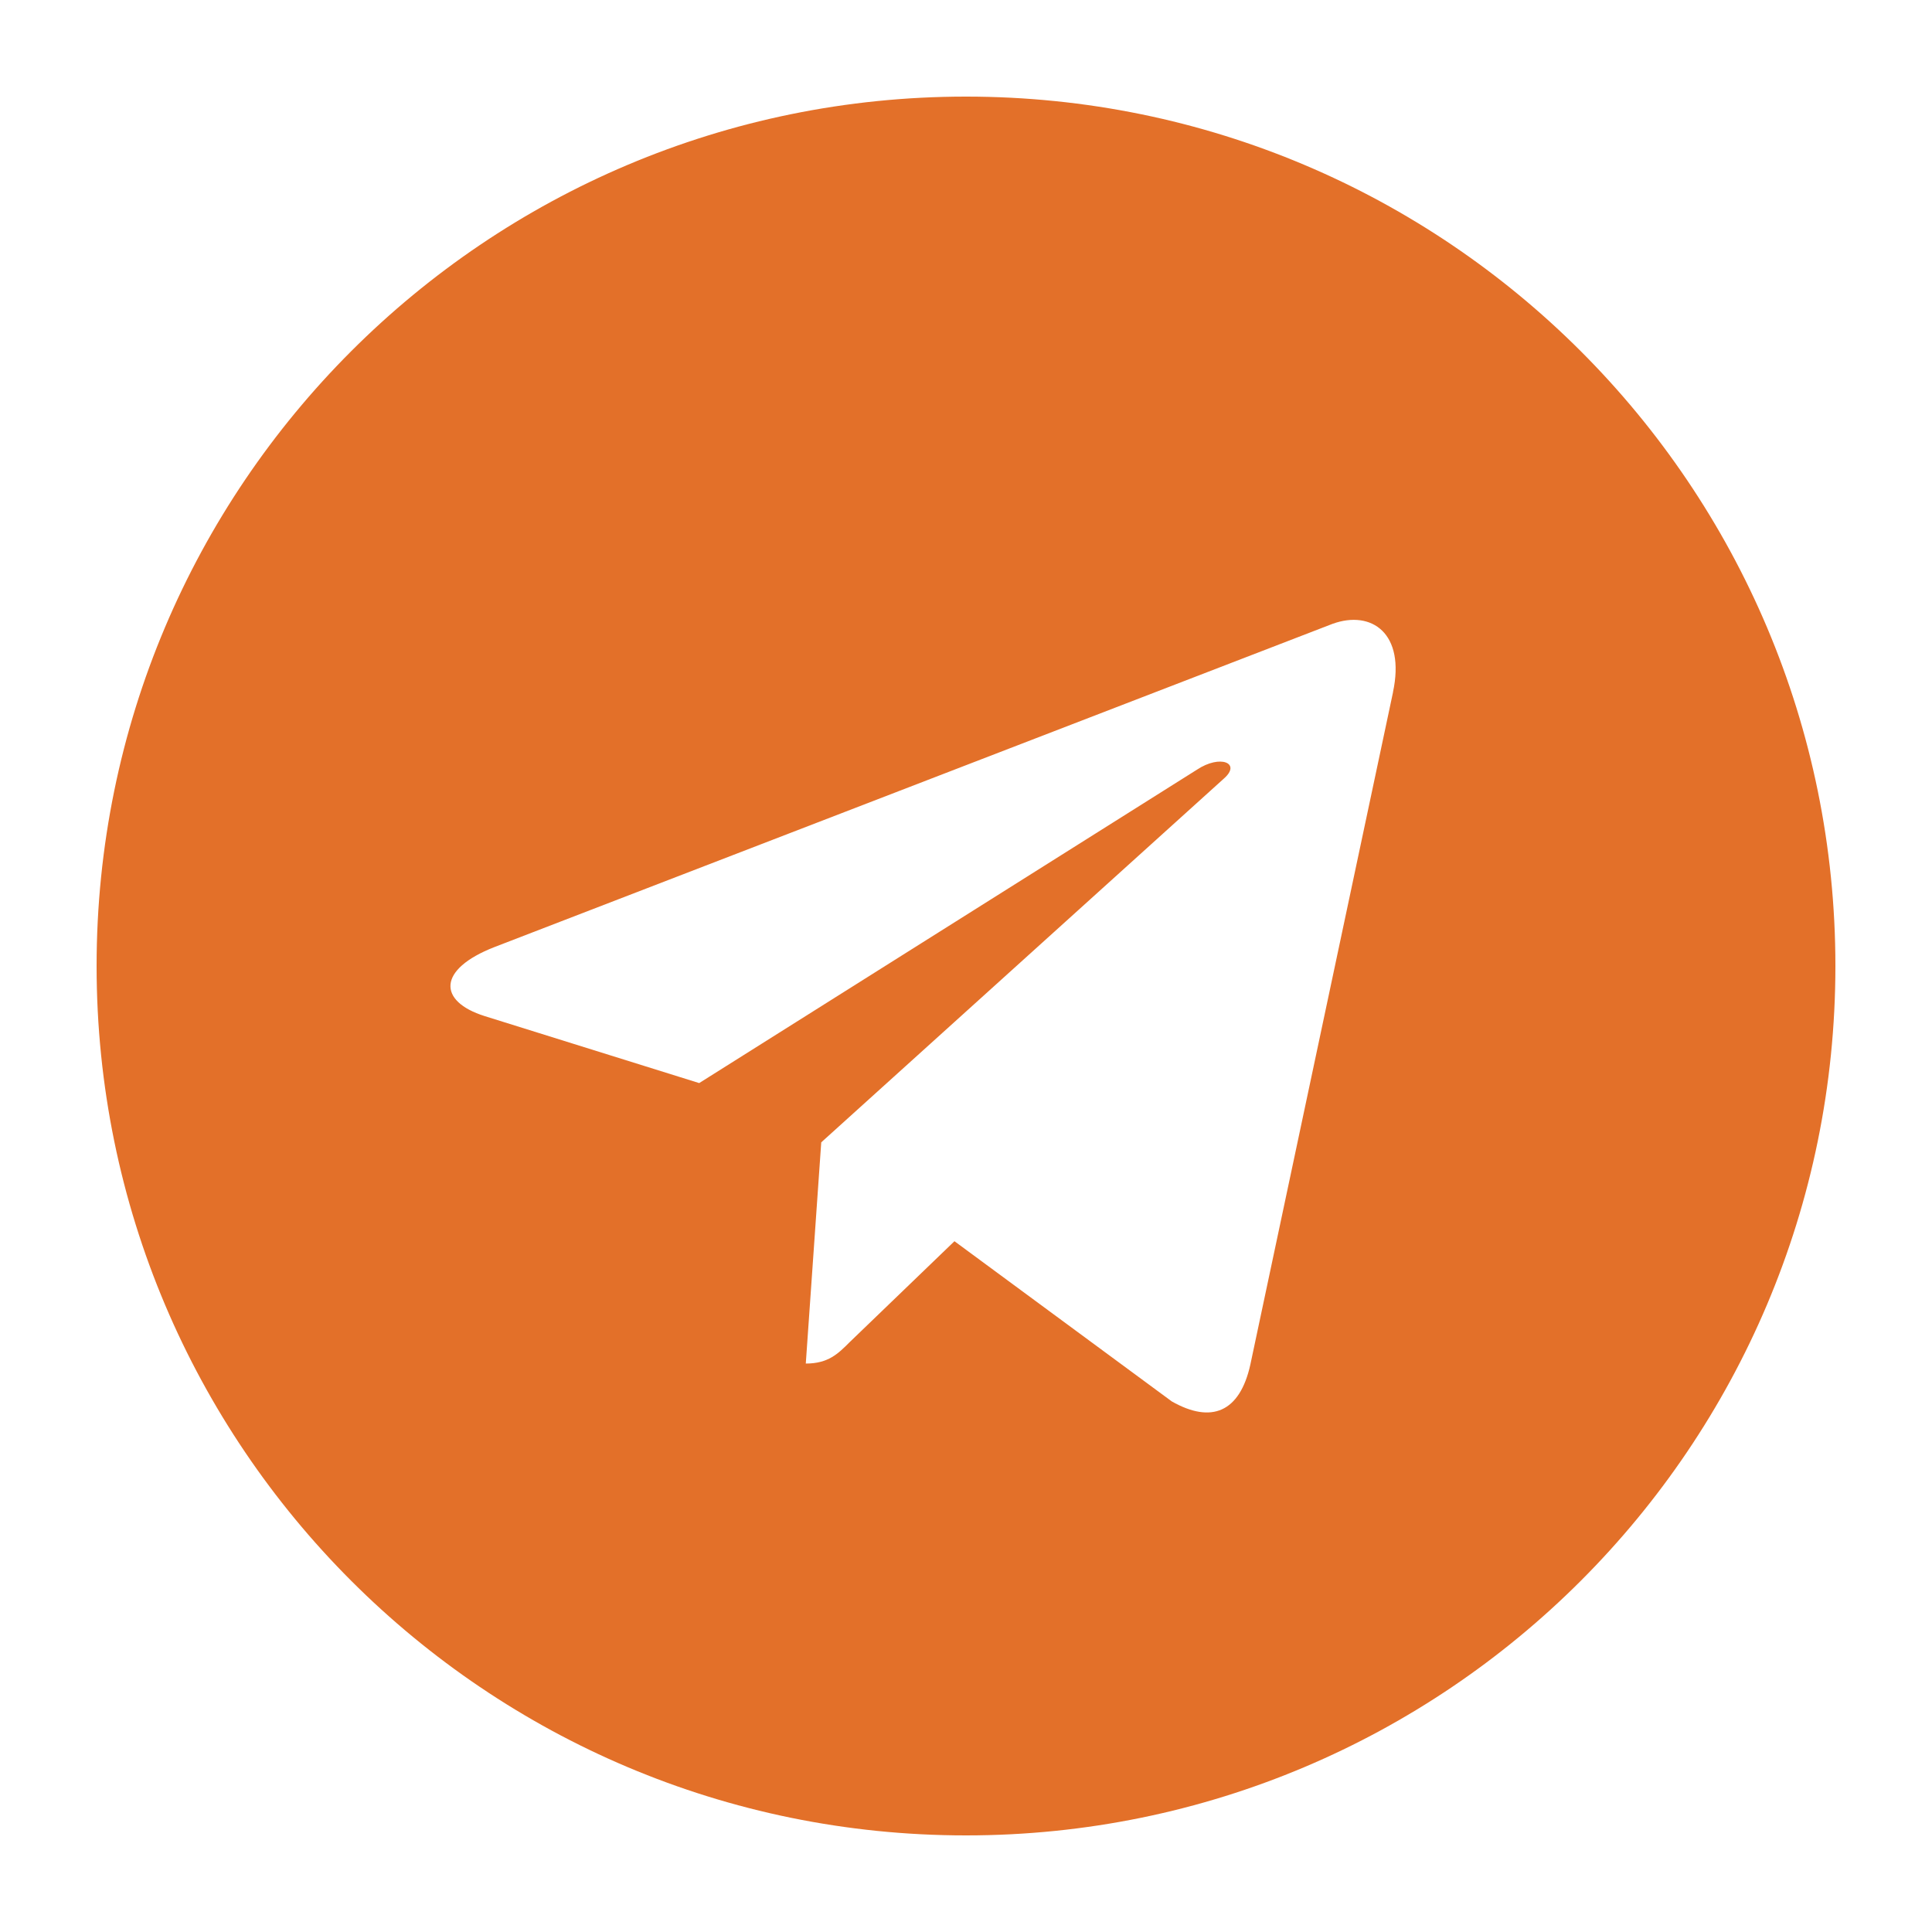 <svg width="40" height="40" viewBox="0 0 40 40" fill="none" xmlns="http://www.w3.org/2000/svg">
<path d="M20 2C10.056 2 2 10.057 2 20C2 29.943 10.057 38 20 38C29.944 38 38 29.943 38 20C38 10.057 29.943 2 20 2ZM28.841 14.332L25.887 28.253C25.668 29.24 25.081 29.48 24.261 29.015L19.761 25.698L17.59 27.789C17.351 28.028 17.148 28.231 16.683 28.231L17.003 23.651L25.342 16.117C25.705 15.797 25.262 15.616 24.782 15.935L14.476 22.424L10.034 21.037C9.069 20.733 9.047 20.072 10.237 19.608L27.591 12.915C28.397 12.625 29.101 13.111 28.84 14.331L28.841 14.332Z" fill="#E37029"/>
</svg>
